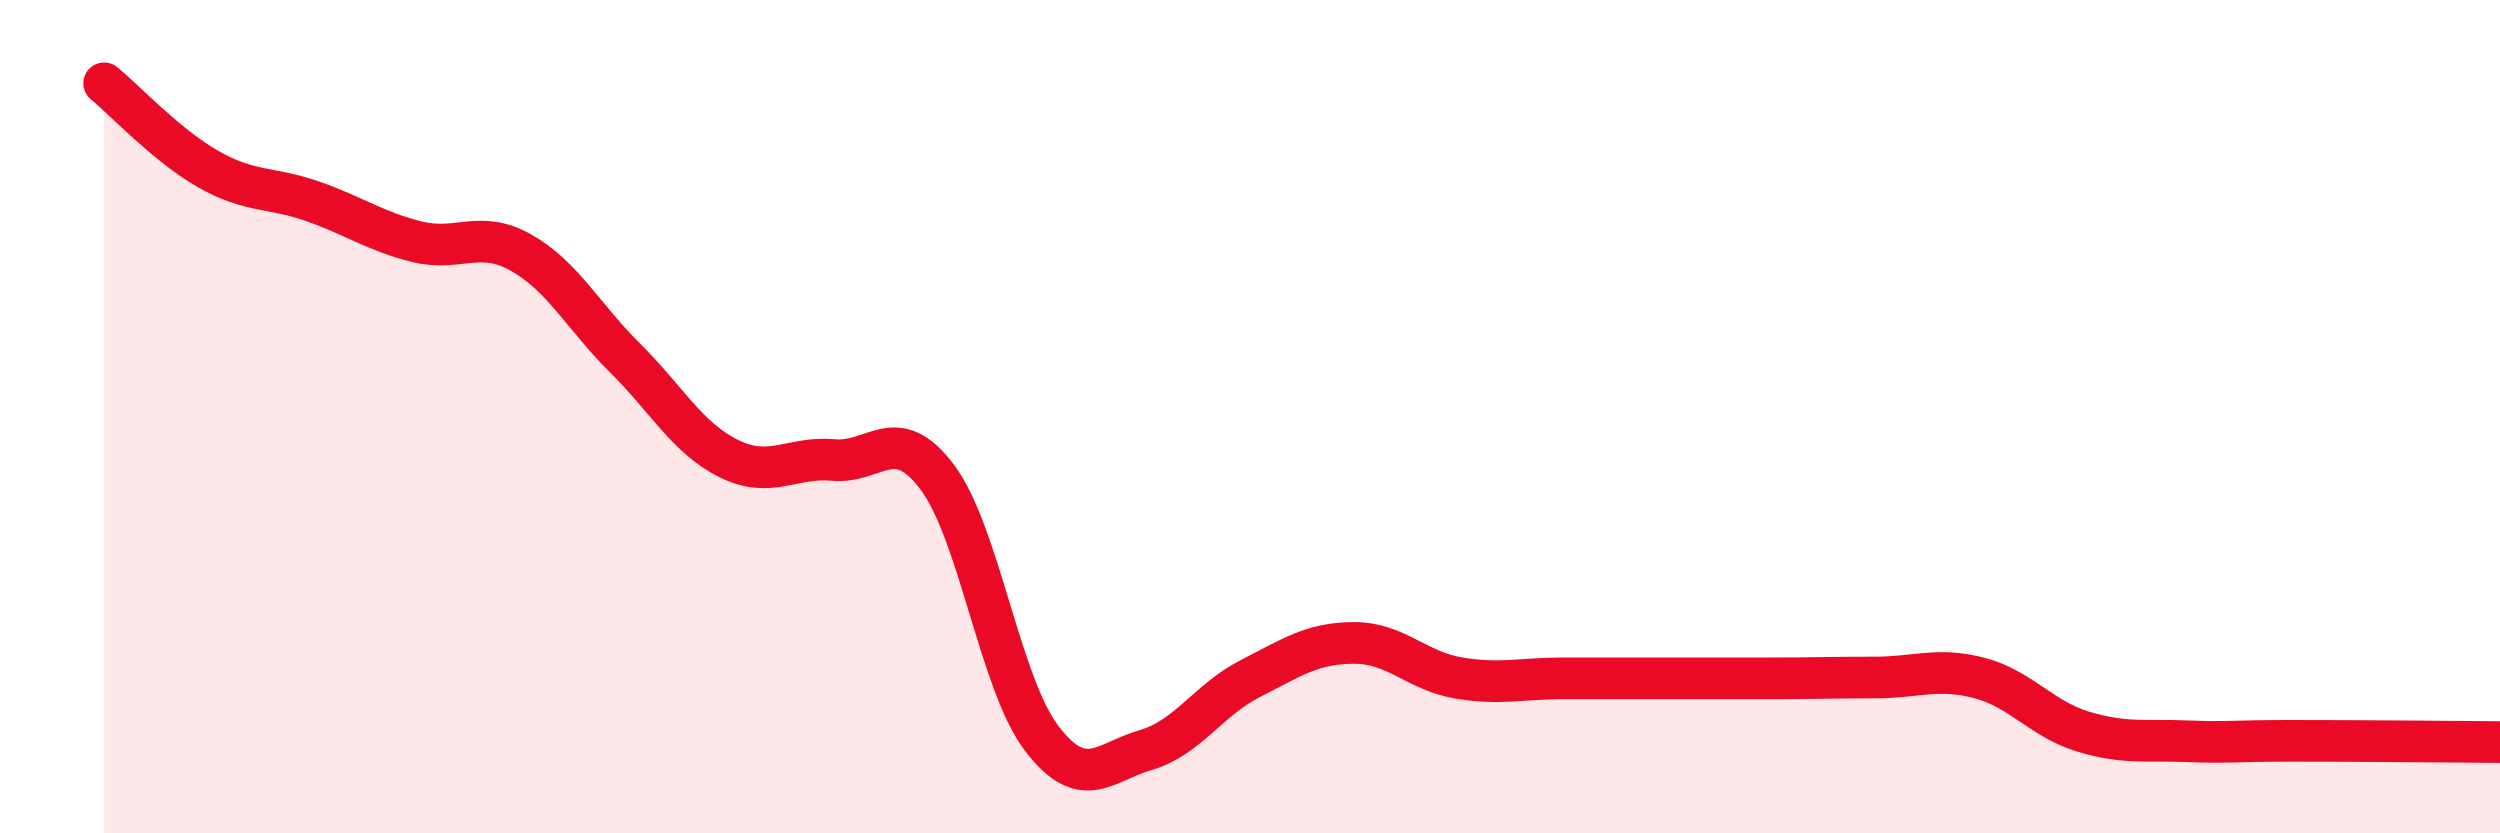 
    <svg width="60" height="20" viewBox="0 0 60 20" xmlns="http://www.w3.org/2000/svg">
      <path
        d="M 2.5,2 C 3,2.41 4,3.49 5,4.06 C 6,4.63 6.5,4.48 7.5,4.83 C 8.5,5.18 9,5.55 10,5.8 C 11,6.05 11.5,5.5 12.5,6.06 C 13.5,6.62 14,7.6 15,8.59 C 16,9.58 16.5,10.52 17.5,11.01 C 18.5,11.5 19,10.95 20,11.04 C 21,11.13 21.5,10.12 22.5,11.46 C 23.5,12.8 24,16.41 25,17.72 C 26,19.03 26.5,18.29 27.5,18 C 28.5,17.71 29,16.8 30,16.29 C 31,15.78 31.5,15.43 32.5,15.43 C 33.5,15.43 34,16.1 35,16.27 C 36,16.44 36.5,16.28 37.5,16.28 C 38.5,16.28 39,16.28 40,16.28 C 41,16.28 41.5,16.28 42.5,16.28 C 43.5,16.28 44,16.26 45,16.26 C 46,16.26 46.5,16.01 47.5,16.27 C 48.5,16.53 49,17.26 50,17.56 C 51,17.86 51.5,17.75 52.5,17.79 C 53.5,17.83 53.5,17.78 55,17.78 C 56.5,17.78 59,17.8 60,17.81L60 20L2.5 20Z"
        fill="#EB0A25"
        opacity="0.1"
        stroke-linecap="round"
        stroke-linejoin="round"
      />
      <path
        d="M 2.5,2 C 3,2.41 4,3.49 5,4.06 C 6,4.63 6.5,4.48 7.5,4.83 C 8.5,5.18 9,5.55 10,5.8 C 11,6.05 11.5,5.5 12.5,6.06 C 13.5,6.62 14,7.6 15,8.59 C 16,9.58 16.5,10.52 17.5,11.01 C 18.5,11.5 19,10.95 20,11.04 C 21,11.13 21.5,10.12 22.5,11.46 C 23.5,12.8 24,16.41 25,17.72 C 26,19.03 26.5,18.29 27.5,18 C 28.5,17.71 29,16.8 30,16.29 C 31,15.78 31.5,15.43 32.5,15.43 C 33.5,15.43 34,16.1 35,16.27 C 36,16.44 36.5,16.28 37.5,16.28 C 38.5,16.28 39,16.28 40,16.28 C 41,16.28 41.5,16.28 42.5,16.28 C 43.5,16.28 44,16.26 45,16.26 C 46,16.26 46.5,16.01 47.5,16.27 C 48.5,16.53 49,17.26 50,17.56 C 51,17.86 51.5,17.75 52.5,17.79 C 53.5,17.83 53.5,17.78 55,17.78 C 56.5,17.78 59,17.8 60,17.81"
        stroke="#EB0A25"
        stroke-width="1"
        fill="none"
        stroke-linecap="round"
        stroke-linejoin="round"
      />
    </svg>
  